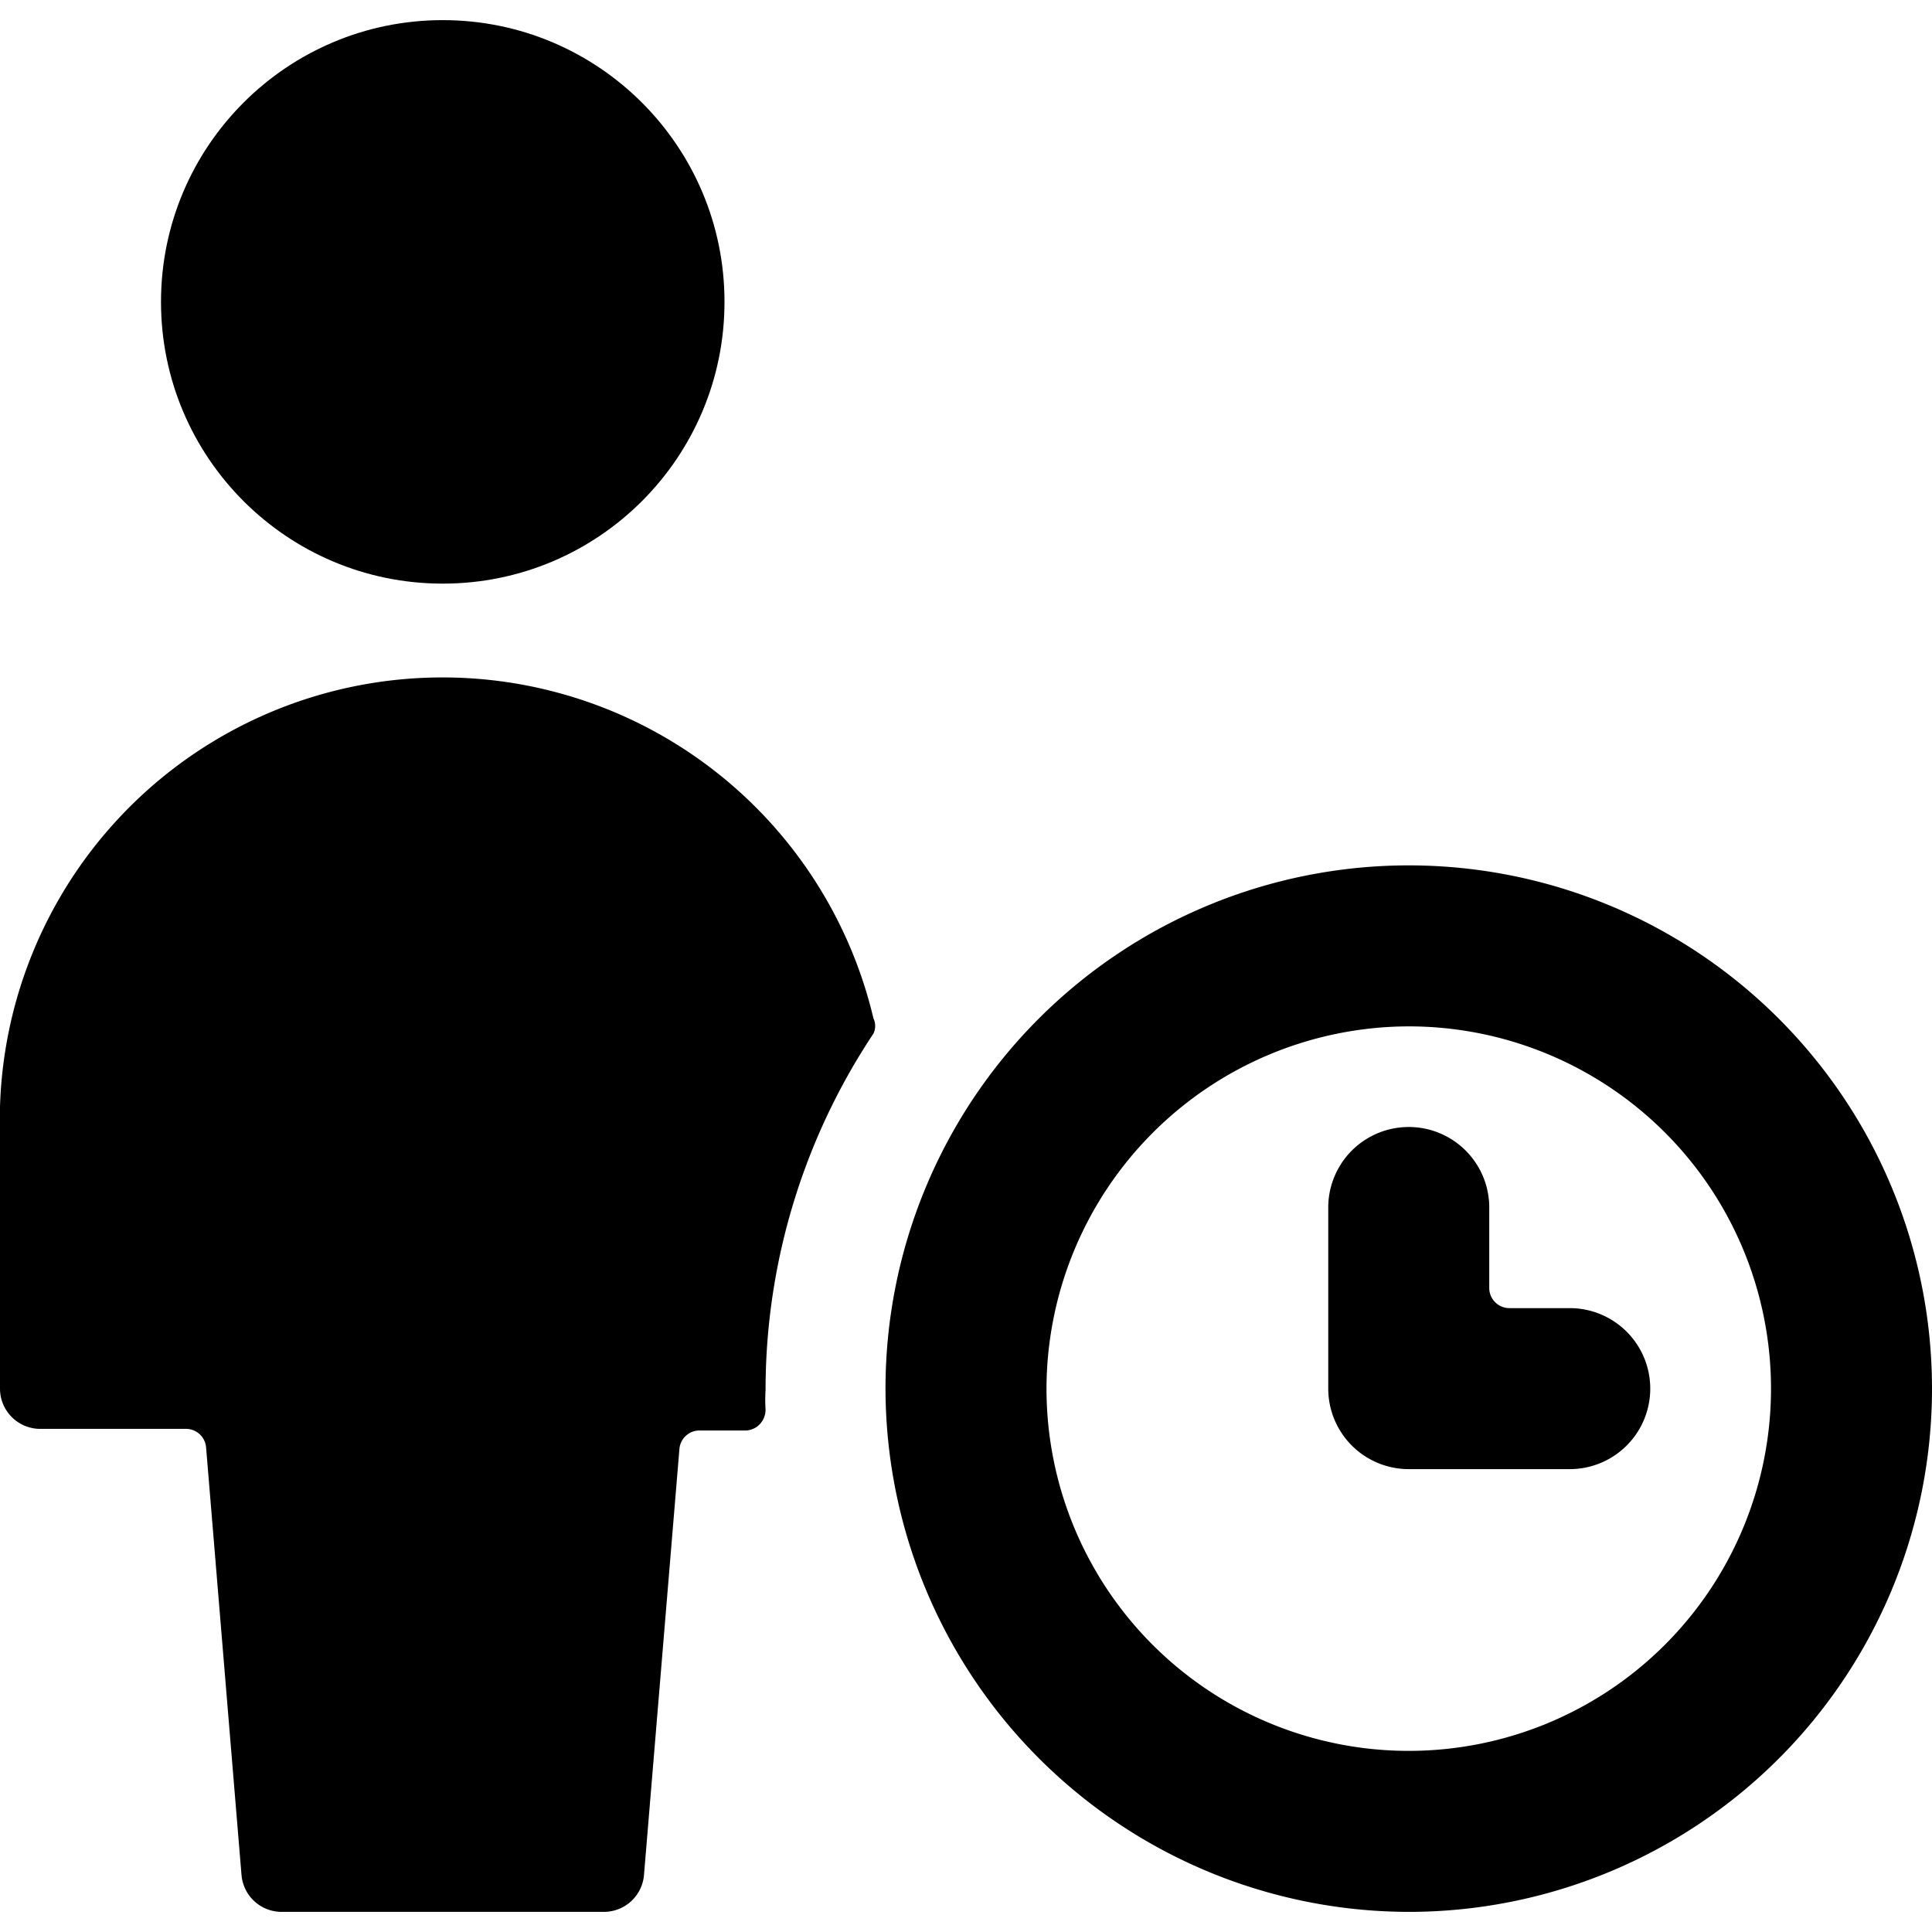 <svg xmlns="http://www.w3.org/2000/svg" viewBox="0 0 48 48">
  
<g transform="matrix(2,0,0,2,0,0)"><g>
    <path d="M.5,17.75H2.31a.25.25,0,0,1,.25.23L3,23.29a.5.5,0,0,0,.5.46h4a.5.5,0,0,0,.5-.46L8.44,18a.25.25,0,0,1,.25-.23h.57a.25.25,0,0,0,.18-.08.26.26,0,0,0,.07-.18,1.93,1.93,0,0,1,0-.24,8,8,0,0,1,1.34-4.43.22.22,0,0,0,0-.19A5.5,5.5,0,0,0,0,13.75v3.5A.5.5,0,0,0,.5,17.75Z" style="fill: #000000"></path>
    <circle cx="5.5" cy="3.75" r="3.5" style="fill: #000000"></circle>
    <path d="M17.5,23.75a6.5,6.5,0,1,0-6.5-6.5A6.51,6.51,0,0,0,17.5,23.75Zm0-11a4.5,4.5,0,1,1-4.5,4.5A4.51,4.51,0,0,1,17.5,12.75Z" style="fill: #000000"></path>
    <path d="M17.5,18.25h2a1,1,0,0,0,0-2h-.75A.25.25,0,0,1,18.5,16V15a1,1,0,0,0-2,0v2.25A1,1,0,0,0,17.5,18.25Z" style="fill: #000000"></path>
  </g></g></svg>